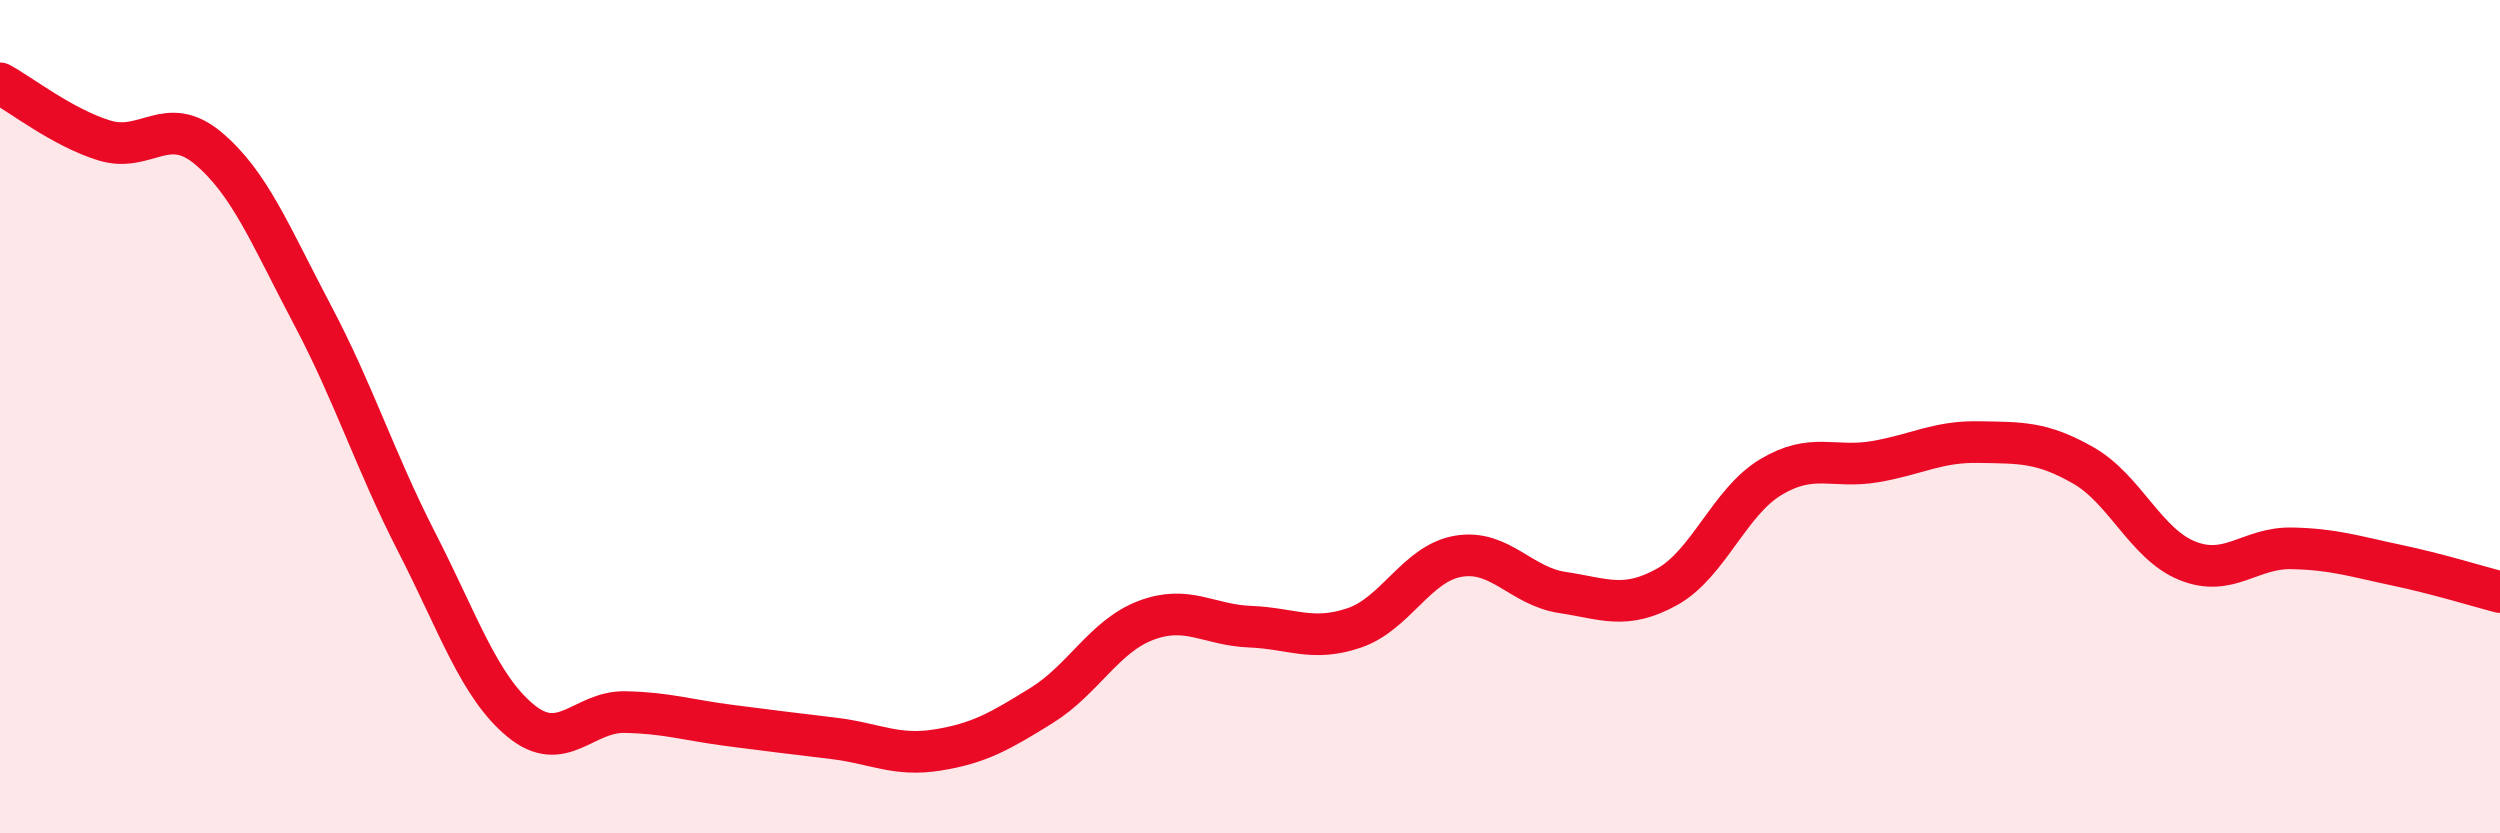 
    <svg width="60" height="20" viewBox="0 0 60 20" xmlns="http://www.w3.org/2000/svg">
      <path
        d="M 0,2 C 0.5,2.27 1.5,3.06 2.5,3.37 C 3.5,3.68 4,2.72 5,3.56 C 6,4.4 6.5,5.67 7.5,7.56 C 8.5,9.45 9,11.06 10,13.01 C 11,14.96 11.5,16.48 12.5,17.3 C 13.5,18.12 14,17.07 15,17.09 C 16,17.11 16.5,17.28 17.5,17.41 C 18.5,17.54 19,17.6 20,17.72 C 21,17.84 21.5,18.16 22.5,18 C 23.5,17.84 24,17.55 25,16.93 C 26,16.31 26.5,15.27 27.5,14.89 C 28.5,14.51 29,15 30,15.04 C 31,15.08 31.5,15.41 32.5,15.07 C 33.5,14.73 34,13.52 35,13.35 C 36,13.18 36.5,14.07 37.5,14.22 C 38.5,14.37 39,14.64 40,14.09 C 41,13.54 41.5,12.05 42.5,11.45 C 43.5,10.85 44,11.25 45,11.08 C 46,10.91 46.5,10.59 47.5,10.61 C 48.5,10.63 49,10.6 50,11.17 C 51,11.74 51.5,13.06 52.5,13.46 C 53.5,13.86 54,13.14 55,13.16 C 56,13.18 56.5,13.35 57.5,13.56 C 58.5,13.77 59.5,14.08 60,14.21L60 20L0 20Z"
        fill="#EB0A25"
        opacity="0.1"
        stroke-linecap="round"
        stroke-linejoin="round"
      />
      <path
        d="M 0,2 C 0.5,2.27 1.5,3.06 2.5,3.37 C 3.5,3.68 4,2.72 5,3.56 C 6,4.4 6.5,5.67 7.5,7.56 C 8.5,9.45 9,11.06 10,13.01 C 11,14.96 11.5,16.48 12.5,17.3 C 13.5,18.12 14,17.07 15,17.09 C 16,17.11 16.5,17.28 17.5,17.41 C 18.5,17.54 19,17.6 20,17.72 C 21,17.84 21.5,18.16 22.5,18 C 23.5,17.84 24,17.55 25,16.93 C 26,16.31 26.5,15.27 27.5,14.89 C 28.5,14.51 29,15 30,15.04 C 31,15.08 31.5,15.41 32.5,15.07 C 33.5,14.73 34,13.52 35,13.35 C 36,13.18 36.5,14.07 37.5,14.22 C 38.5,14.37 39,14.64 40,14.09 C 41,13.54 41.5,12.05 42.5,11.45 C 43.5,10.85 44,11.25 45,11.08 C 46,10.91 46.5,10.59 47.5,10.61 C 48.5,10.63 49,10.6 50,11.17 C 51,11.74 51.5,13.06 52.5,13.46 C 53.5,13.86 54,13.14 55,13.16 C 56,13.18 56.5,13.35 57.5,13.56 C 58.5,13.77 59.5,14.08 60,14.21"
        stroke="#EB0A25"
        stroke-width="1"
        fill="none"
        stroke-linecap="round"
        stroke-linejoin="round"
      />
    </svg>
  